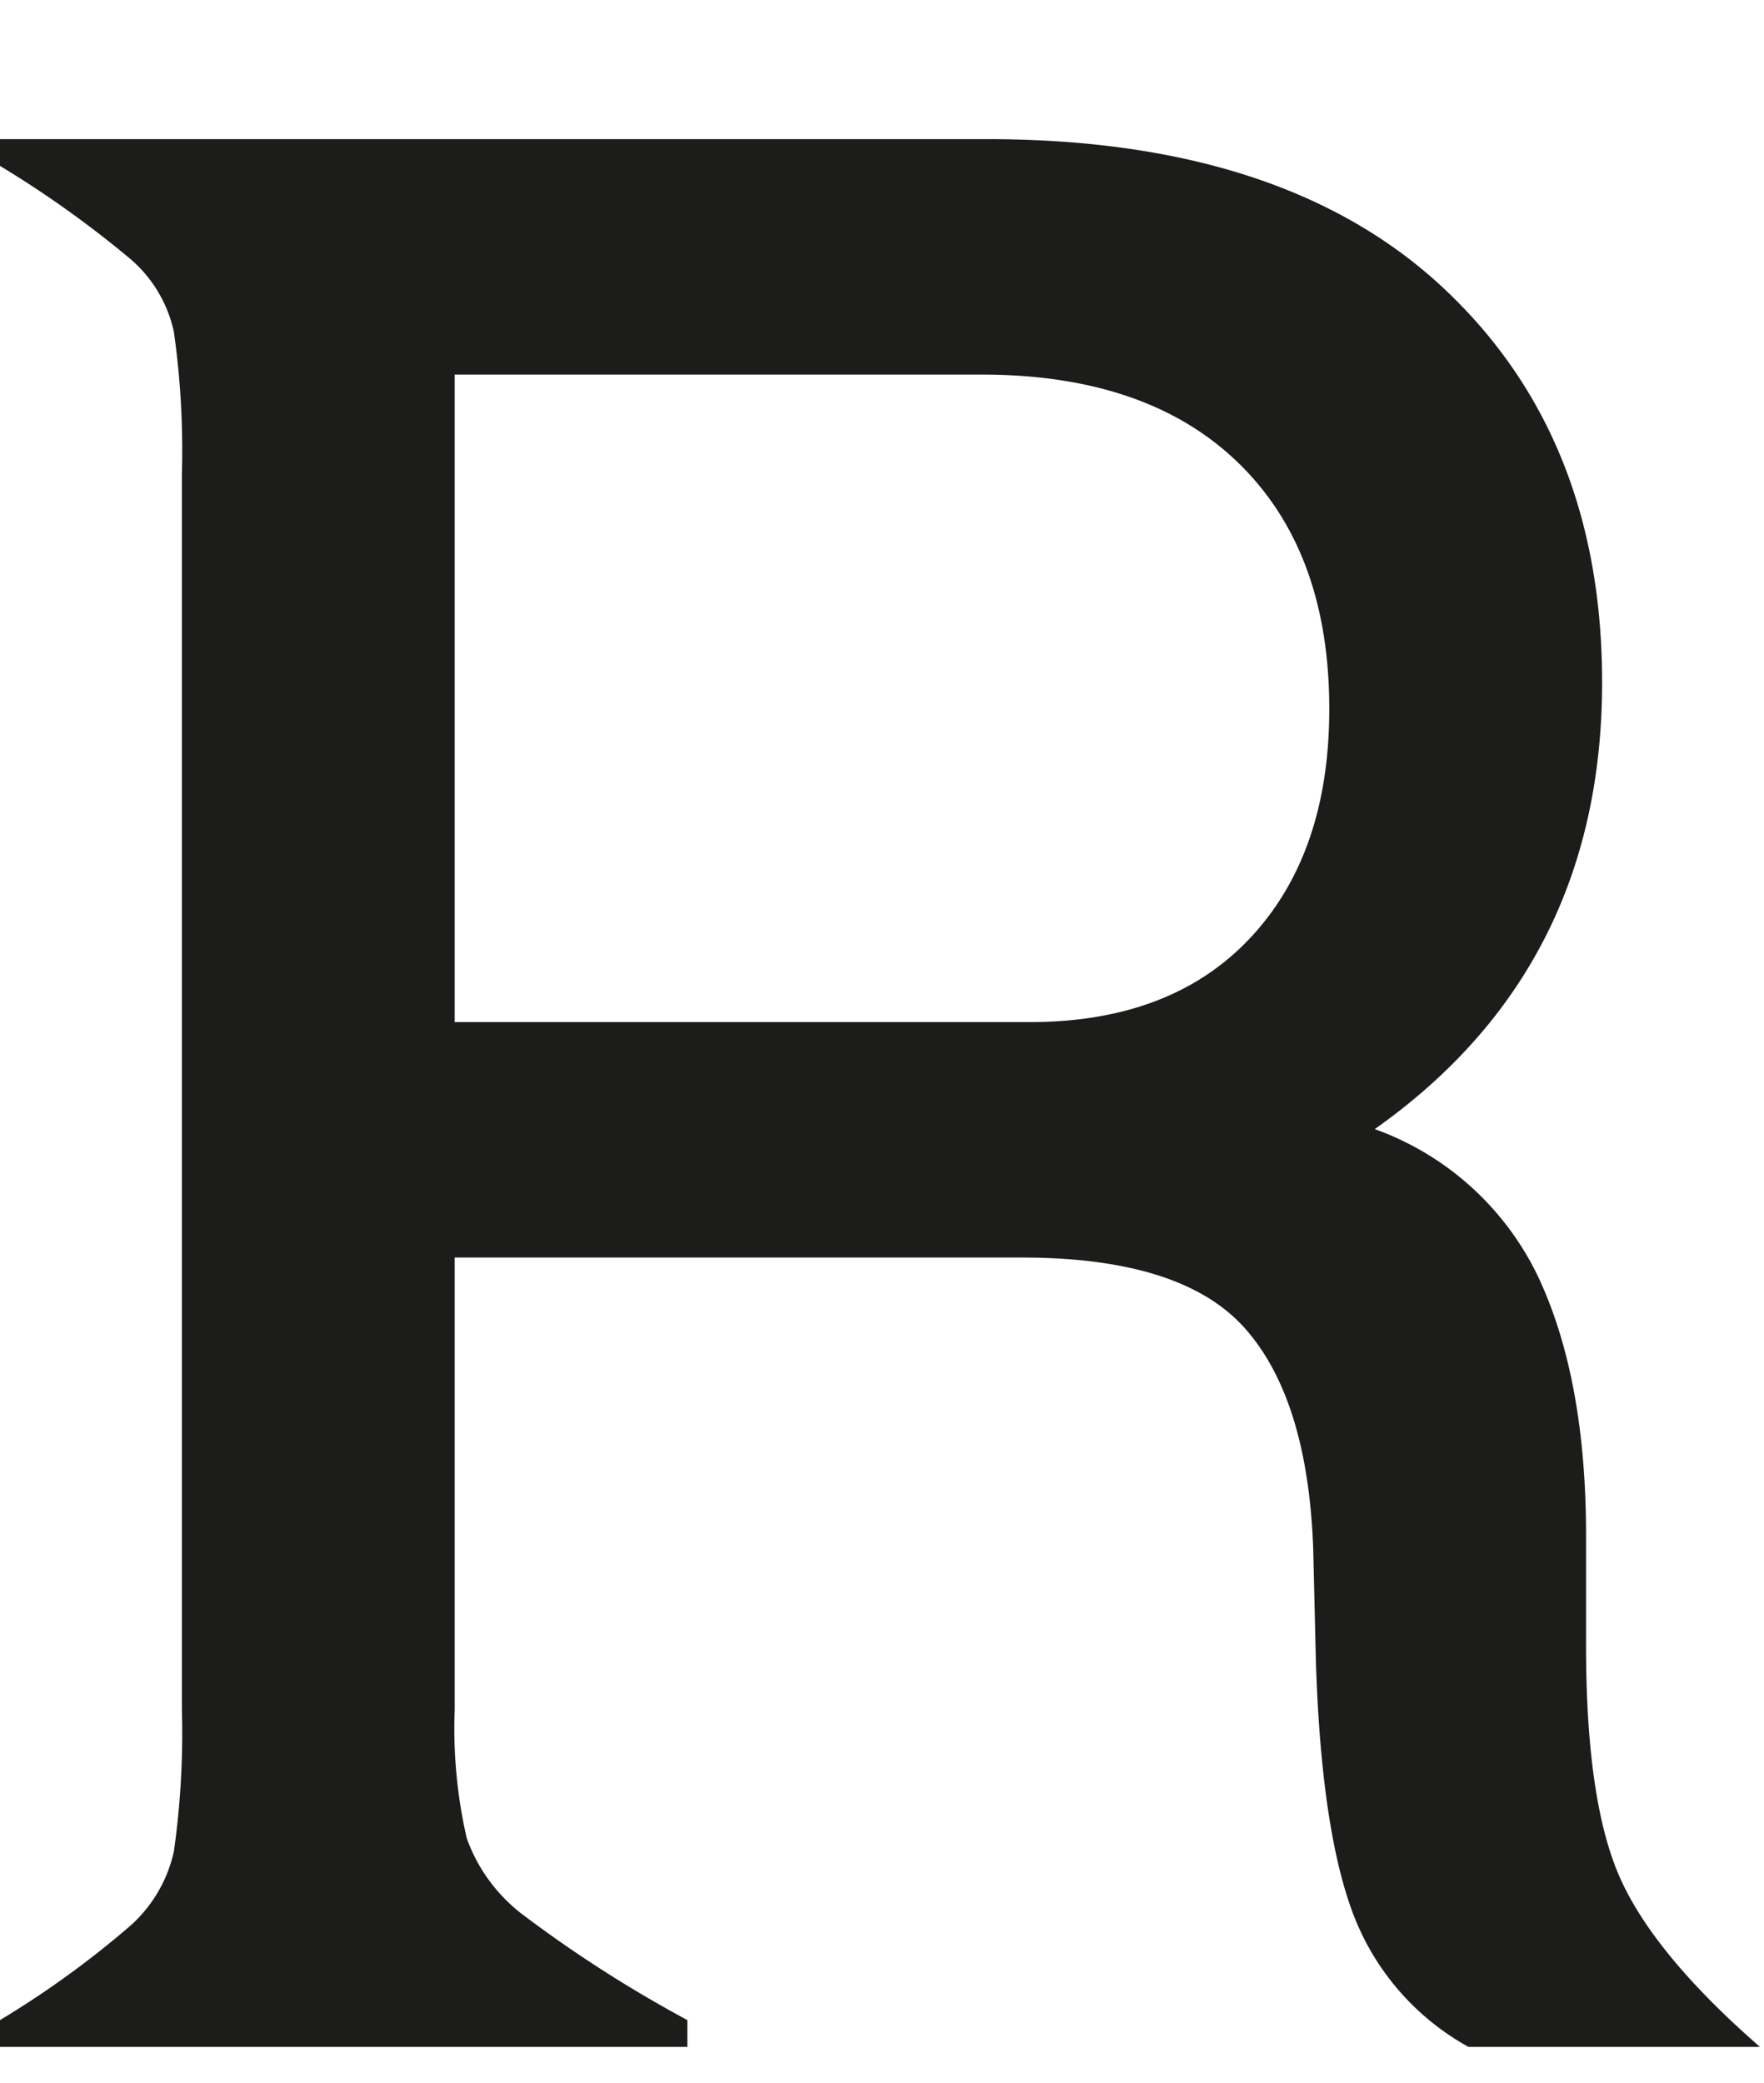 <svg id="logo" xmlns="http://www.w3.org/2000/svg" viewBox="0 0 122 144" preserveAspectRatio="xMidYMid meet">
  <defs>
    <style>
      .cls-1 {
        fill: #1c1c1b;
      }
    </style>
  </defs>
  <path id="r-1" class="cls-1" d="M109.693,113.763v-7.584q0-10.915-3.33-17.944A20.025,20.025,0,0,0,95.079,78.061Q110.802,66.962,110.803,47.17q0-17.018-11.007-27.285Q88.791,9.619,68.257,9.619H0v1.85A72.718,72.718,0,0,1,9.064,17.943a9.211,9.211,0,0,1,2.96,4.994,57.993,57.993,0,0,1,.555,9.804V118.201a57.998,57.998,0,0,1-.555,9.805,9.665,9.665,0,0,1-2.96,5.087A65.134,65.134,0,0,1,0,139.659v1.85H47.54v-1.85A88.476,88.476,0,0,1,36.256,132.446a11.495,11.495,0,0,1-3.977-5.364,33.909,33.909,0,0,1-.832-8.88V86.94H70.662q11.098,0,15.446,4.902,4.346,4.902,4.716,15.261l.185,7.77q.37,11.653,2.59,17.48a17.67,17.67,0,0,0,7.954,9.156h20.163q-7.214-6.29-9.619-11.562-2.405-5.272-2.405-16.185ZM31.447,70.662v-44.765H67.887q11.468,0,17.757,6.104,6.29,6.104,6.29,17.018,0,9.989-5.457,15.816-5.457,5.827-15.261,5.827Z"/>
</svg>
